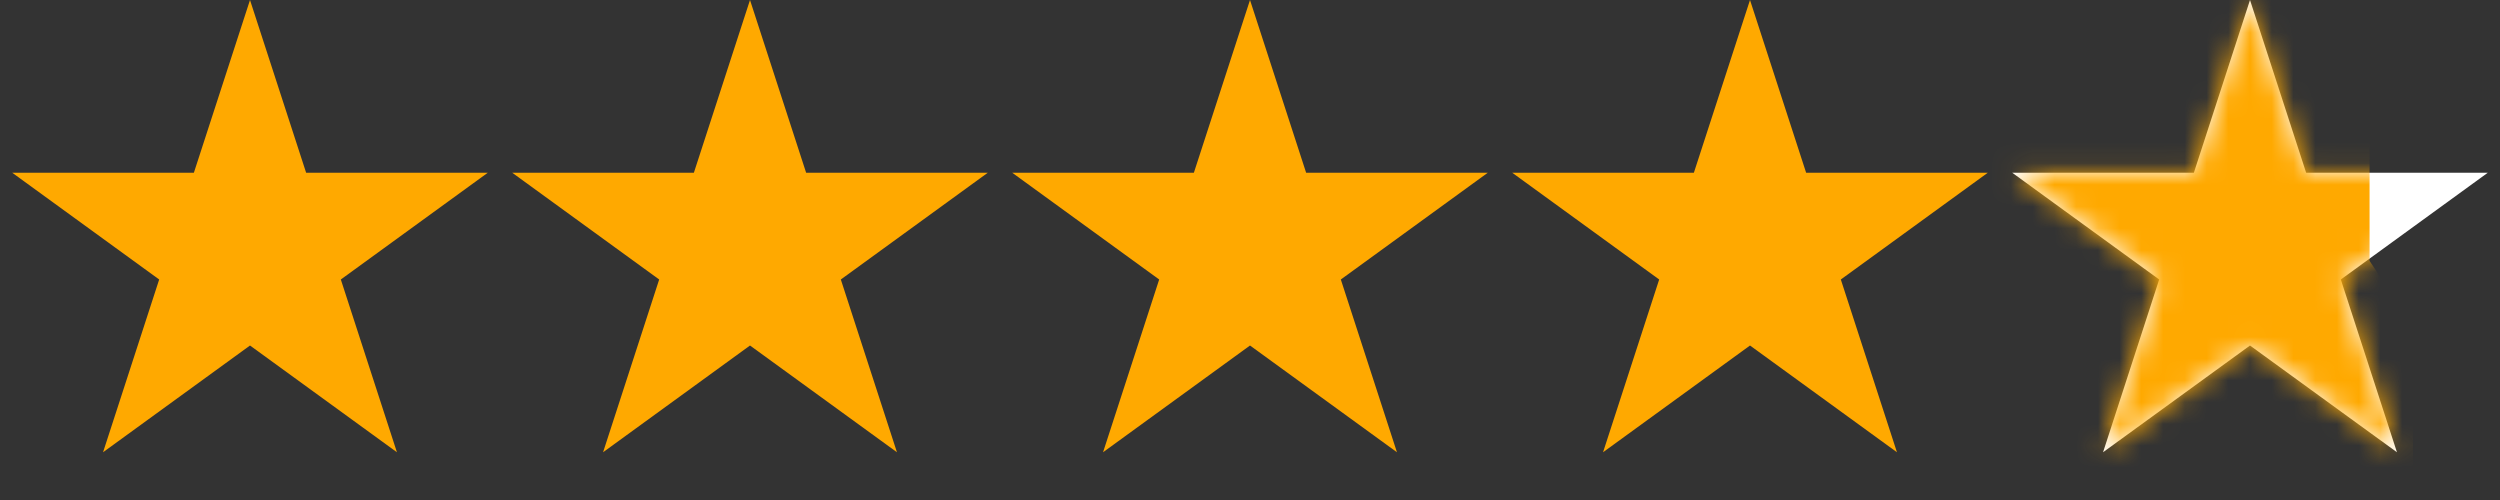 <?xml version="1.0" encoding="UTF-8"?> <svg xmlns="http://www.w3.org/2000/svg" width="115" height="23" viewBox="0 0 115 23" fill="none"><rect x="0" y="0" width="115" height="23" fill="#333333" stroke="none"/><path d="M103.5 0L106.082 7.946H114.437L107.678 12.857L110.26 20.804L103.5 15.893L96.74 20.804L99.322 12.857L92.563 7.946H100.918L103.5 0Z" fill="white"></path><path d="M80.5 0L83.082 7.946H91.437L84.678 12.857L87.26 20.804L80.5 15.893L73.74 20.804L76.322 12.857L69.563 7.946H77.918L80.5 0Z" fill="#FFA900"></path><path d="M57.5 0L60.082 7.946H68.437L61.678 12.857L64.26 20.804L57.5 15.893L50.74 20.804L53.322 12.857L46.563 7.946H54.918L57.5 0Z" fill="#FFA900"></path><path d="M34.5 0L37.082 7.946H45.437L38.678 12.857L41.26 20.804L34.5 15.893L27.741 20.804L30.322 12.857L23.563 7.946H31.918L34.5 0Z" fill="#FFA900"></path><path d="M11.5 0L14.082 7.946H22.437L15.678 12.857L18.259 20.804L11.5 15.893L4.74 20.804L7.322 12.857L0.563 7.946H8.918L11.5 0Z" fill="#FFA900"></path><mask id="mask0_1567_886" style="mask-type:alpha" maskUnits="userSpaceOnUse" x="92" y="0" width="23" height="21"><path d="M103.5 0L106.082 7.946H114.437L107.678 12.857L110.26 20.804L103.5 15.893L96.74 20.804L99.322 12.857L92.563 7.946H100.918L103.5 0Z" fill="white"></path></mask><g mask="url(#mask0_1567_886)"><path d="M89 -3H111L109 6V12L111 15V23H89V-3Z" fill="#FFA900"></path></g></svg> 